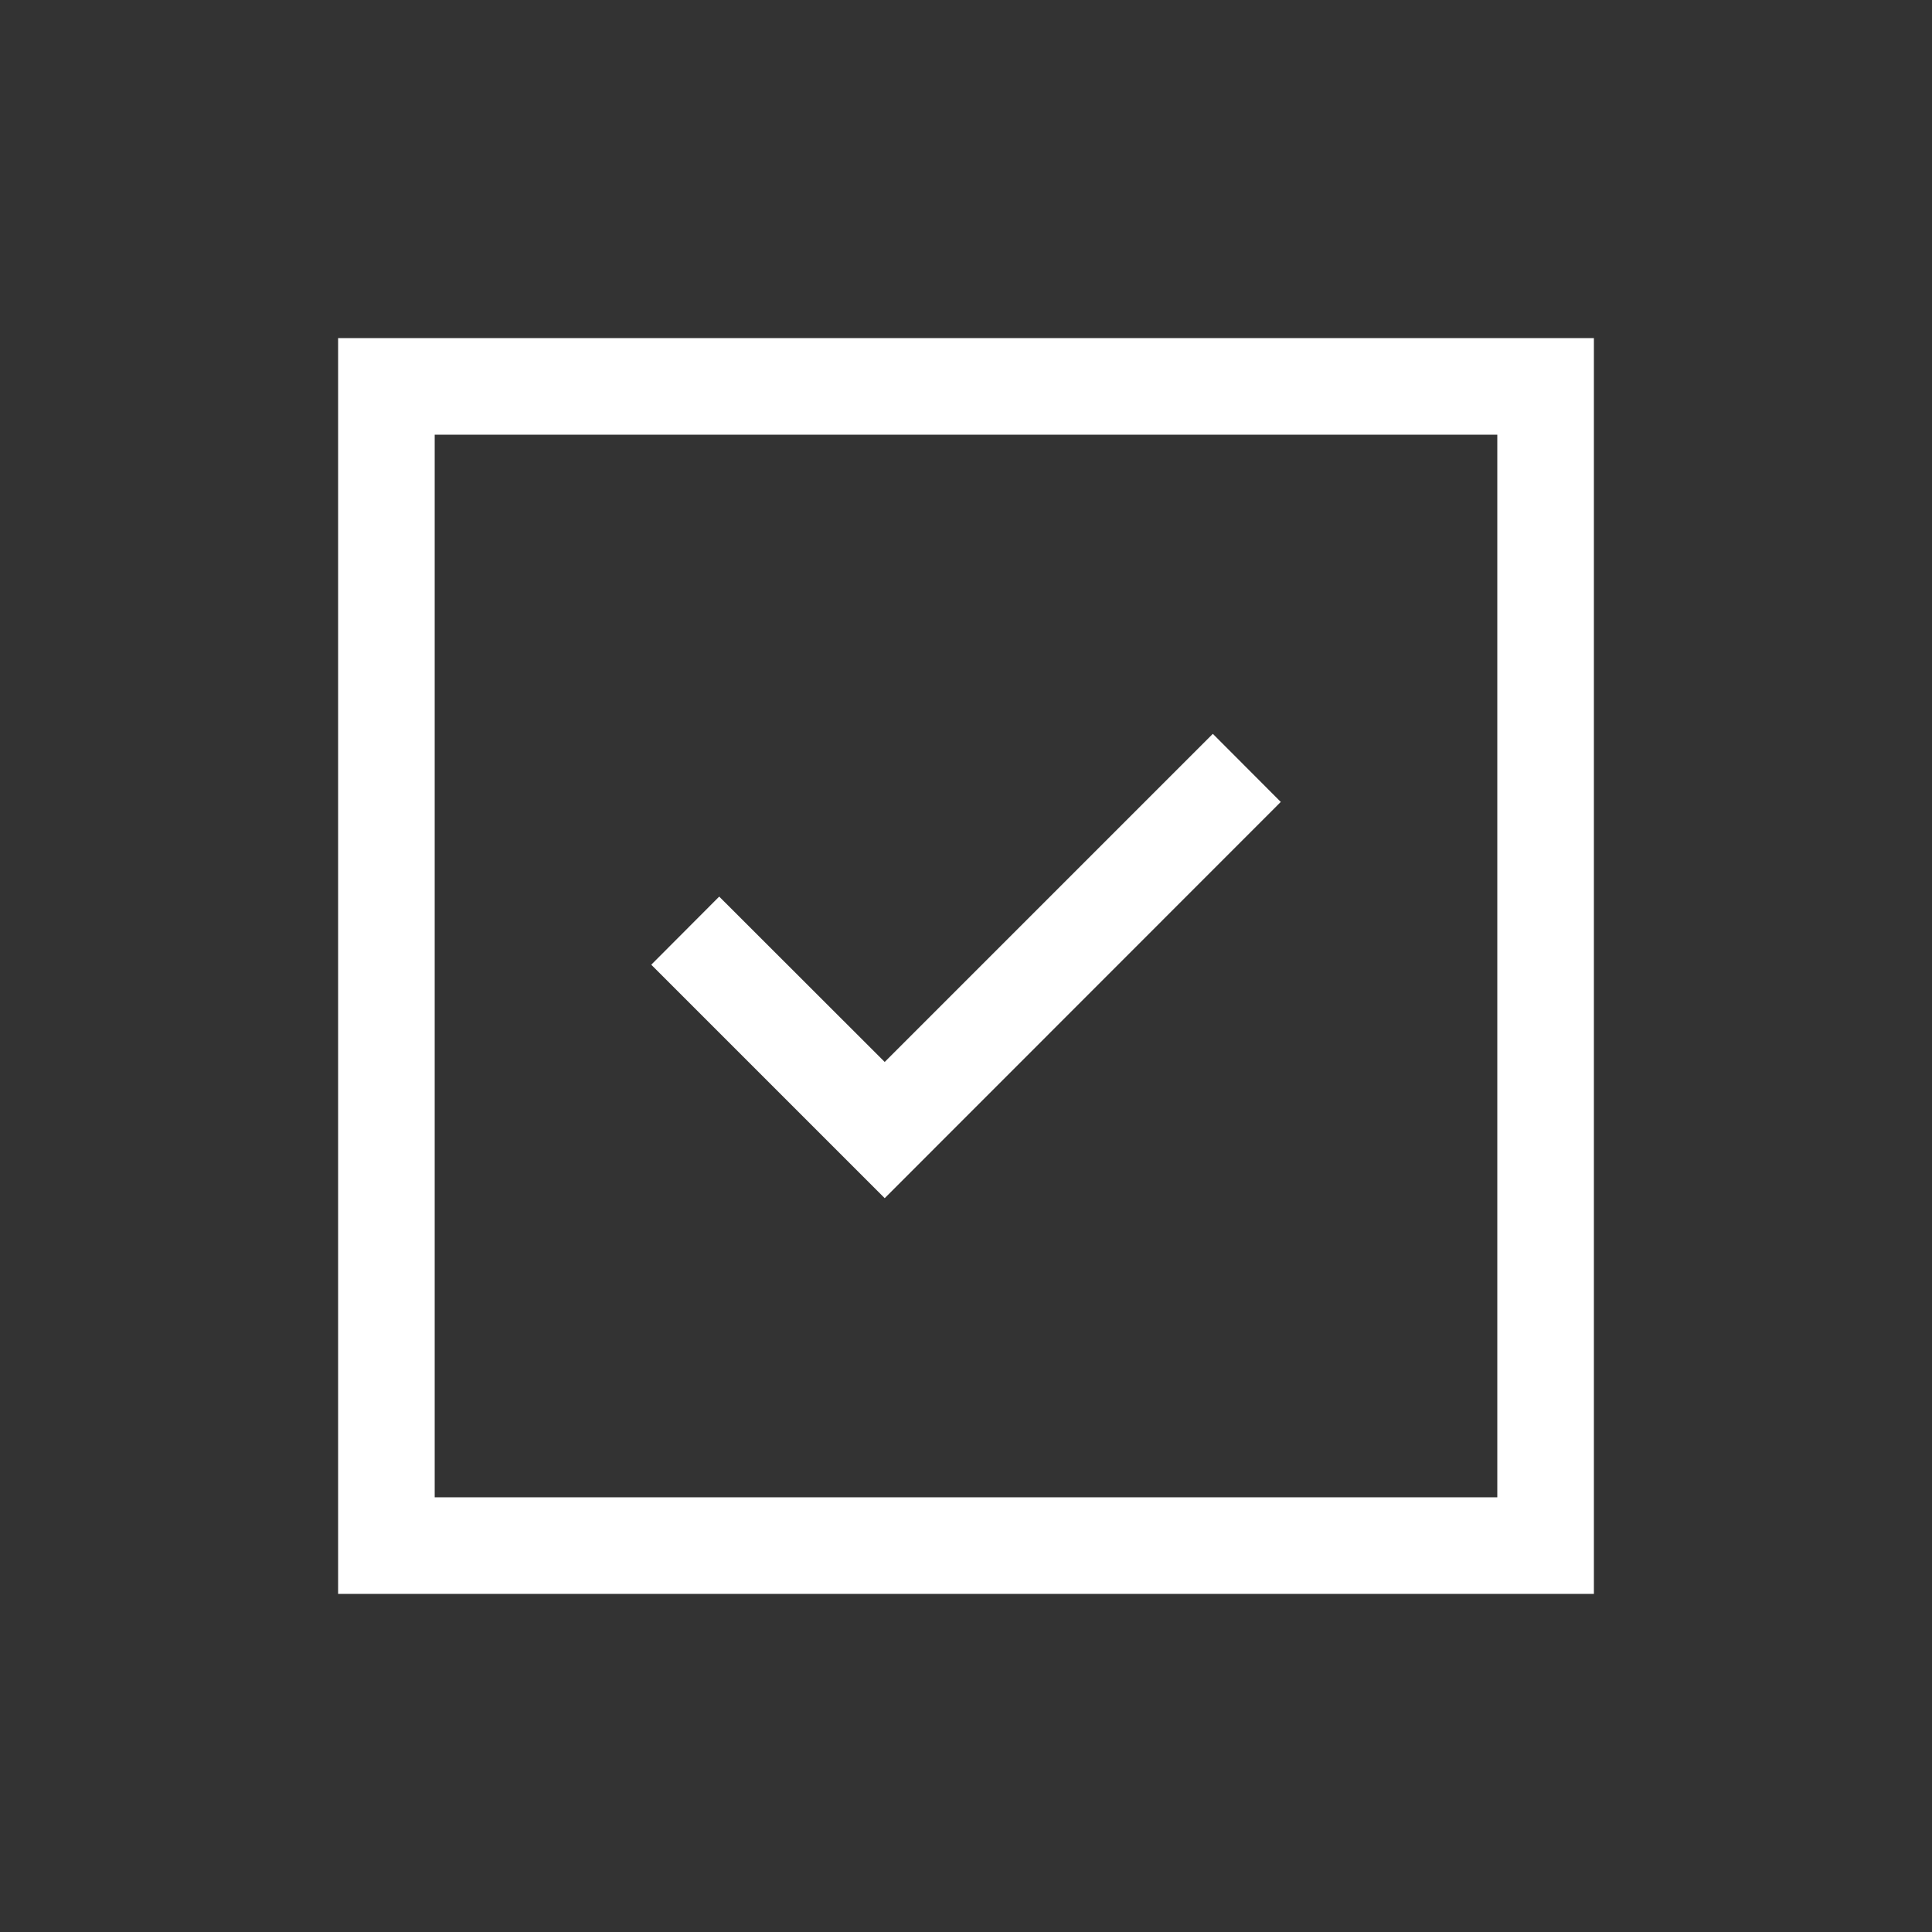 <svg xmlns="http://www.w3.org/2000/svg" width="66" height="66" viewBox="0 0 66 66" fill="none"><rect x="0" y="0" width="66" height="66" fill="#333333" stroke="none"/><path d="M41.432 25.069L30.223 36.278L24.569 30.629L22.248 32.956L30.223 40.931L43.753 27.395L41.432 25.069Z" fill="white"></path><path d="M54.45 11.55H11.55V54.45H54.45V11.55ZM51.15 51.15H14.85V14.85H51.15V51.15Z" fill="white"></path></svg>